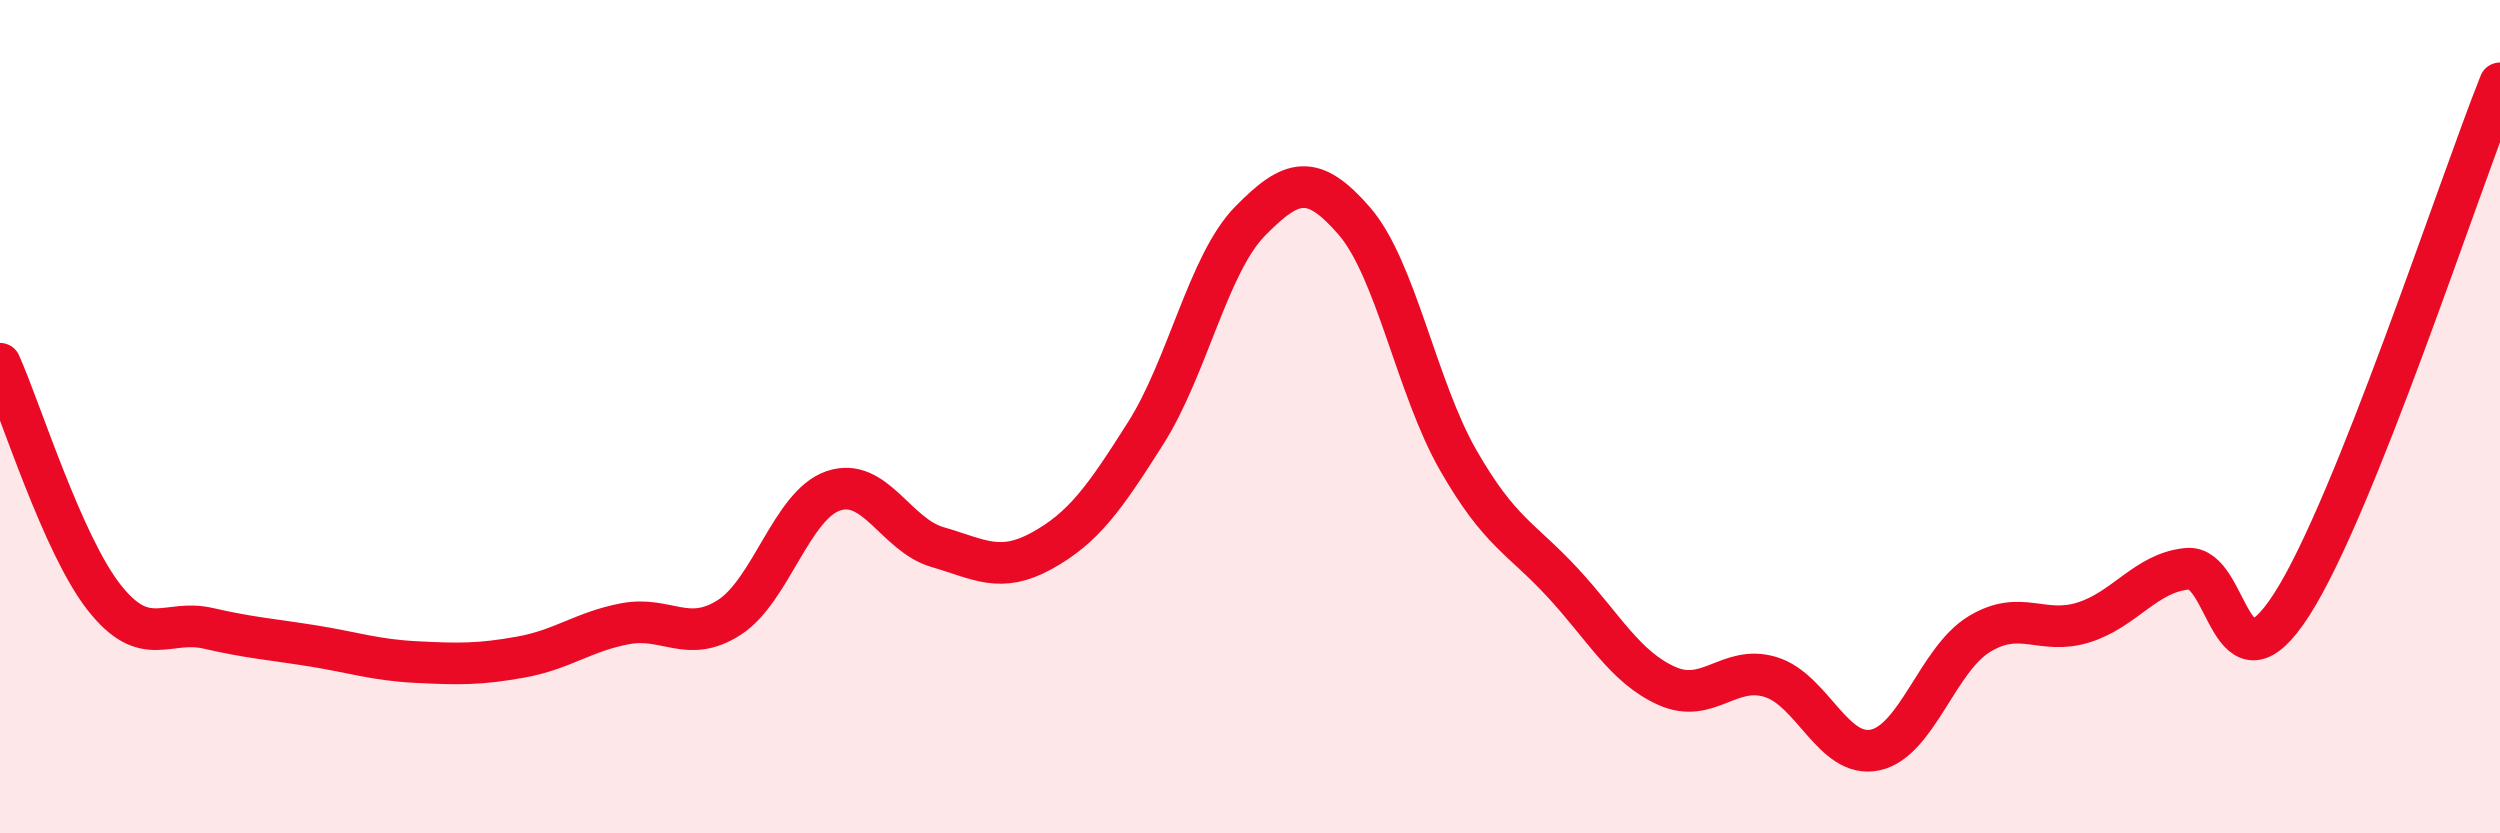 
    <svg width="60" height="20" viewBox="0 0 60 20" xmlns="http://www.w3.org/2000/svg">
      <path
        d="M 0,8.73 C 0.5,9.85 1.5,13.07 2.5,14.34 C 3.5,15.61 4,14.85 5,15.08 C 6,15.31 6.5,15.34 7.5,15.5 C 8.5,15.66 9,15.84 10,15.89 C 11,15.94 11.5,15.95 12.5,15.77 C 13.5,15.59 14,15.16 15,14.97 C 16,14.78 16.5,15.46 17.5,14.82 C 18.5,14.18 19,12.12 20,11.78 C 21,11.44 21.5,12.84 22.5,13.13 C 23.5,13.42 24,13.77 25,13.22 C 26,12.67 26.5,11.97 27.5,10.39 C 28.5,8.81 29,6.33 30,5.31 C 31,4.29 31.5,4.15 32.5,5.3 C 33.5,6.45 34,9.31 35,11.05 C 36,12.79 36.5,12.9 37.5,13.98 C 38.5,15.06 39,16.01 40,16.46 C 41,16.91 41.5,15.94 42.5,16.25 C 43.5,16.56 44,18.21 45,18 C 46,17.79 46.5,15.83 47.5,15.22 C 48.5,14.61 49,15.25 50,14.94 C 51,14.63 51.5,13.74 52.5,13.65 C 53.5,13.56 53.5,16.84 55,14.51 C 56.5,12.18 59,4.5 60,2L60 20L0 20Z"
        fill="#EB0A25"
        opacity="0.1"
        stroke-linecap="round"
        stroke-linejoin="round"
      />
      <path
        d="M 0,8.73 C 0.5,9.85 1.5,13.07 2.5,14.34 C 3.5,15.61 4,14.85 5,15.08 C 6,15.31 6.5,15.34 7.5,15.5 C 8.5,15.66 9,15.84 10,15.89 C 11,15.94 11.5,15.95 12.5,15.77 C 13.5,15.59 14,15.16 15,14.97 C 16,14.78 16.5,15.46 17.5,14.82 C 18.5,14.18 19,12.12 20,11.78 C 21,11.44 21.5,12.84 22.5,13.13 C 23.5,13.42 24,13.77 25,13.22 C 26,12.67 26.5,11.97 27.5,10.39 C 28.5,8.81 29,6.33 30,5.31 C 31,4.29 31.5,4.15 32.5,5.3 C 33.5,6.45 34,9.31 35,11.05 C 36,12.79 36.5,12.9 37.5,13.98 C 38.5,15.06 39,16.01 40,16.46 C 41,16.91 41.5,15.94 42.5,16.25 C 43.5,16.56 44,18.21 45,18 C 46,17.79 46.5,15.83 47.5,15.22 C 48.5,14.61 49,15.25 50,14.94 C 51,14.63 51.5,13.74 52.5,13.65 C 53.5,13.56 53.5,16.84 55,14.51 C 56.5,12.18 59,4.5 60,2"
        stroke="#EB0A25"
        stroke-width="1"
        fill="none"
        stroke-linecap="round"
        stroke-linejoin="round"
      />
    </svg>
  